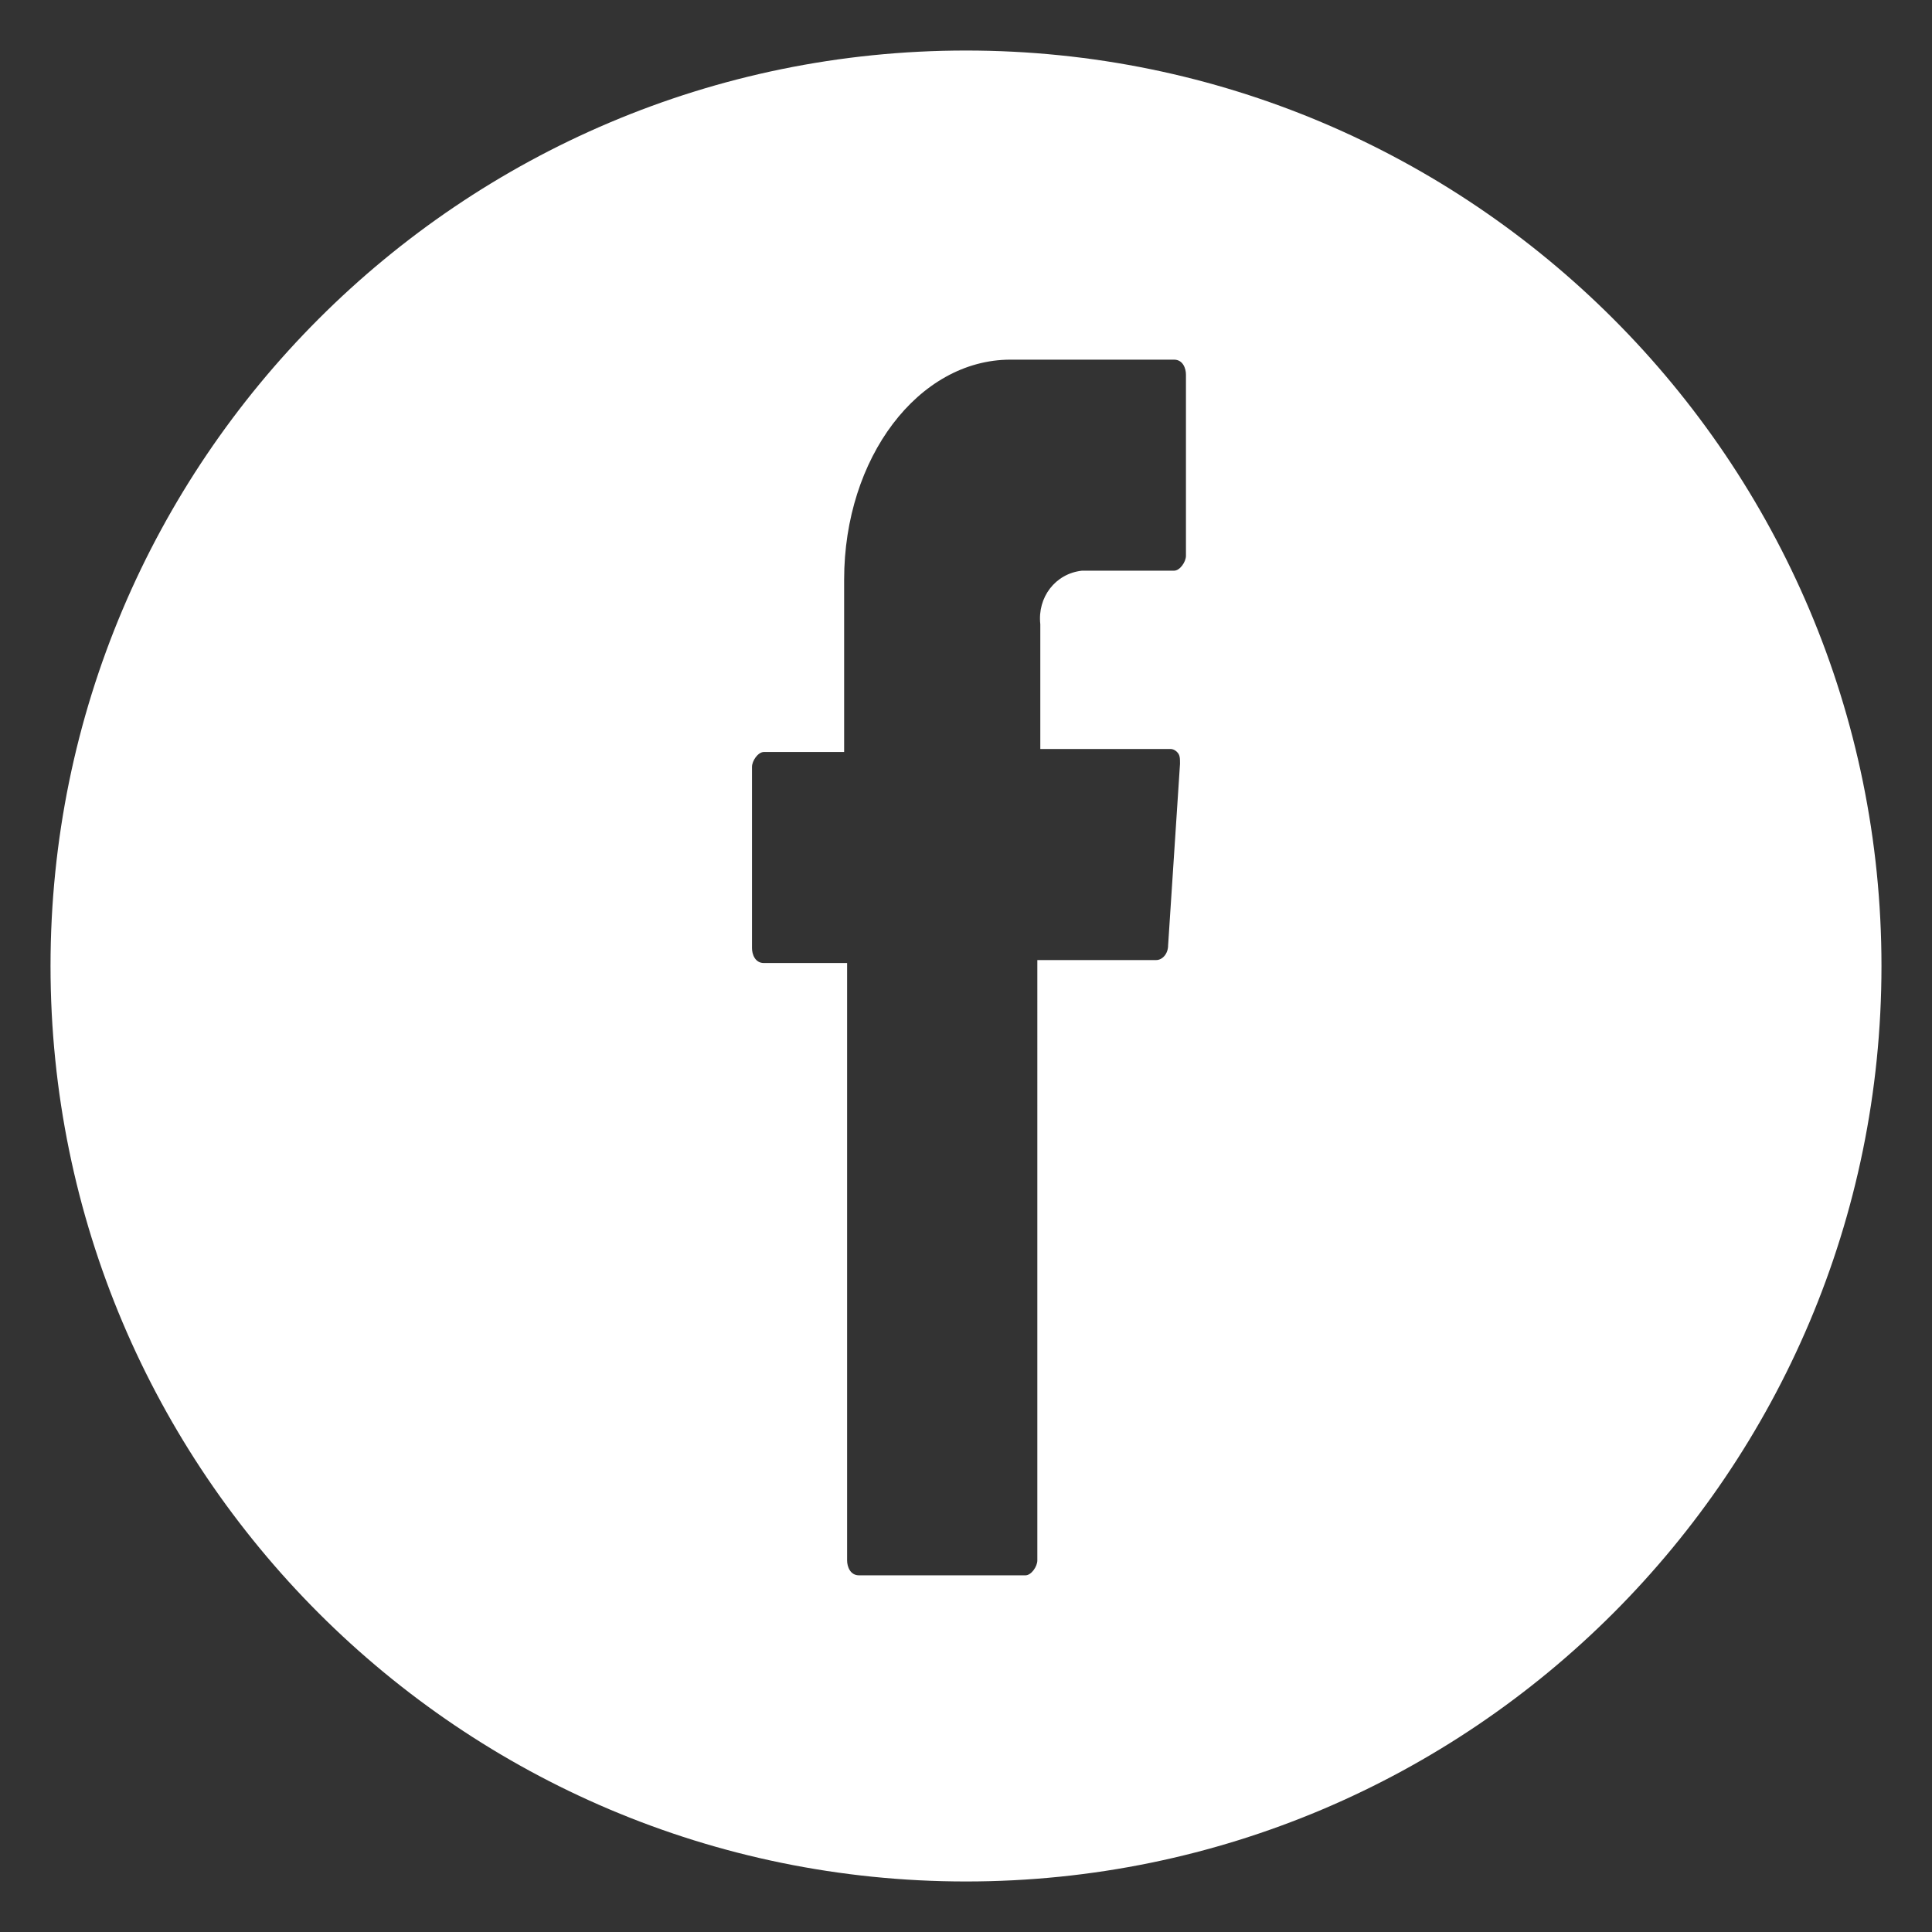 <?xml version="1.0" encoding="utf-8"?>
<!-- Generator: Adobe Illustrator 25.1.0, SVG Export Plug-In . SVG Version: 6.00 Build 0)  -->
<svg version="1.1" id="Layer_1" xmlns="http://www.w3.org/2000/svg" xmlns:xlink="http://www.w3.org/1999/xlink" x="0px" y="0px"
	 width="65px" height="65px" viewBox="0 0 65 65" style="enable-background:new 0 0 65 65;" xml:space="preserve">
<rect x="0" y="0" width="65" height="65" fill="#333333" stroke="none"/>
<style type="text/css">
	.st0{fill:#FFFFFF;}
</style>
<g id="Group_680" transform="translate(0)">
	<path id="Subtraction_1" class="st0" d="M32.5,63.3c-17,0-30.8-13.8-30.8-30.8S15.5,1.7,32.5,1.7s30.8,13.8,30.8,30.8c0,0,0,0,0,0
		C63.3,49.5,49.5,63.3,32.5,63.3z M25.7,25.3c-0.2,0-0.4,0.3-0.4,0.5v6.1c0,0.2,0.1,0.5,0.4,0.5h2.8v20.1c0,0.2,0.1,0.5,0.4,0.5h5.6
		c0.2,0,0.4-0.3,0.4-0.5V32.3h4c0.2,0,0.4-0.2,0.4-0.5l0.4-6.1c0-0.2,0-0.3-0.1-0.4c-0.1-0.1-0.2-0.1-0.2-0.1h-4.4V21
		c-0.1-0.9,0.5-1.7,1.4-1.8h3.1c0.2,0,0.4-0.3,0.4-0.5v-6.1c0-0.2-0.1-0.5-0.4-0.5H34c-3.1,0-5.6,3.3-5.6,7.4v5.8H25.7z"/>
</g>
</svg>
